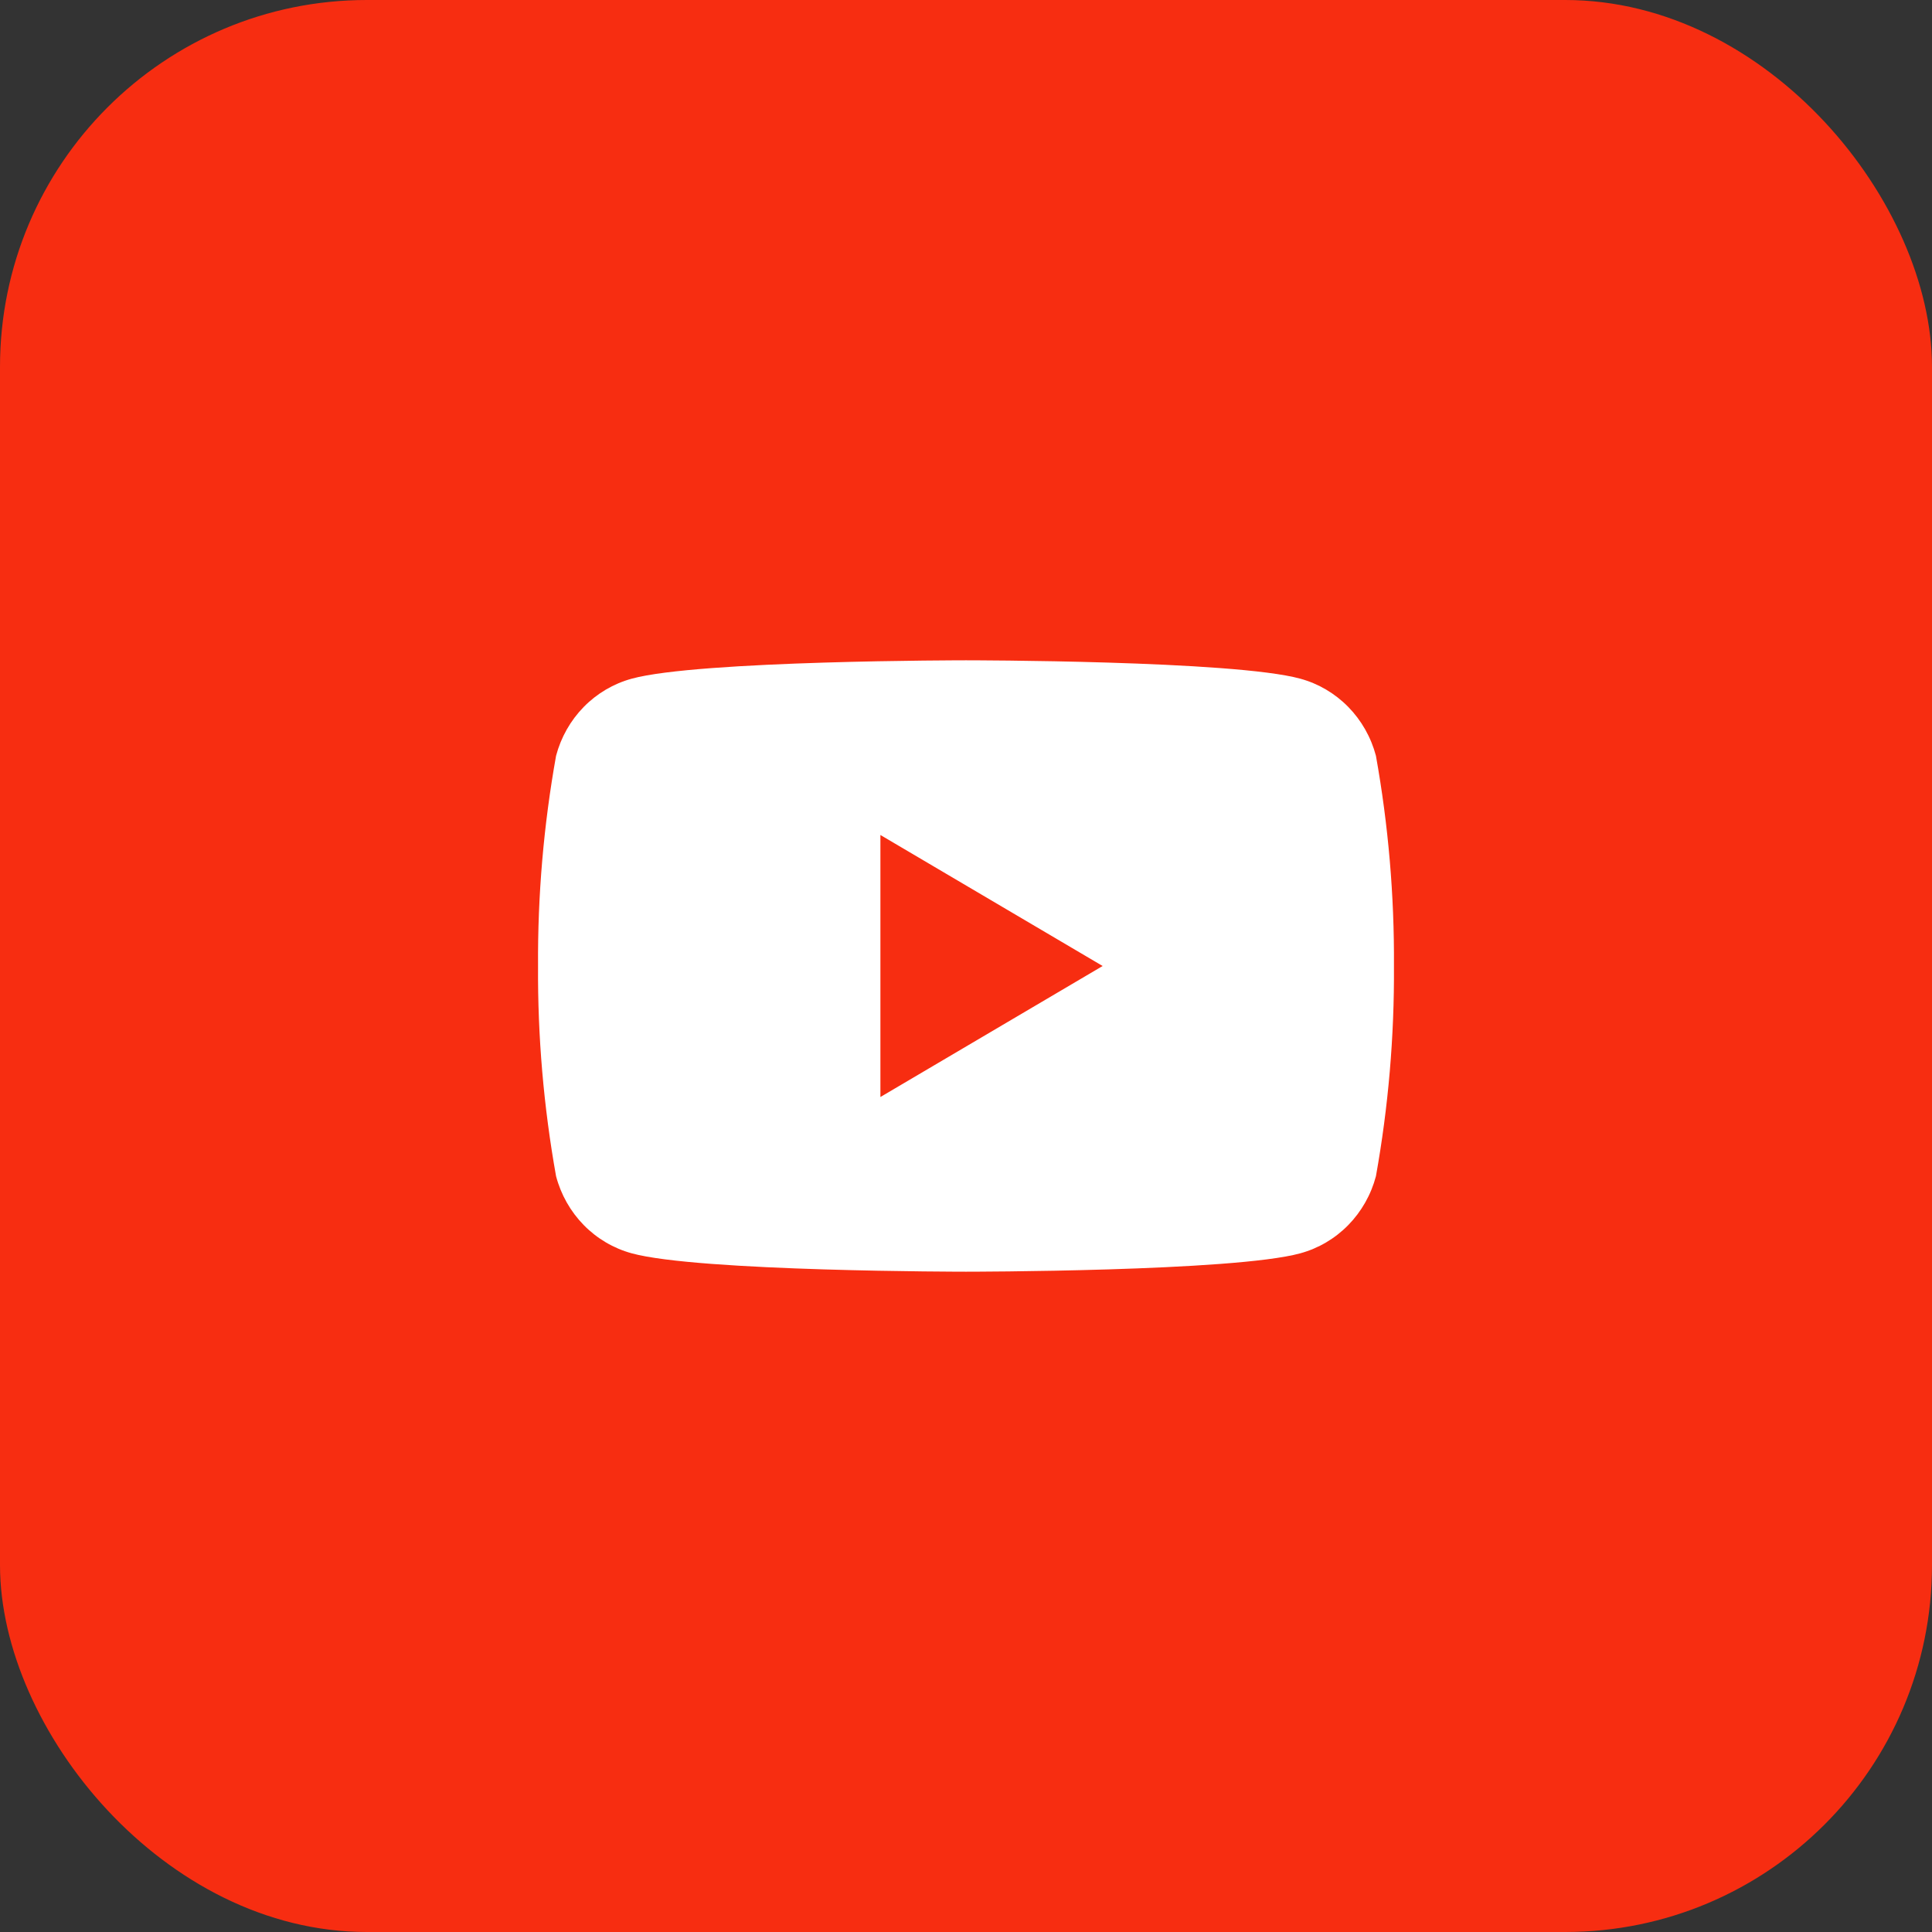 <?xml version="1.0" encoding="UTF-8"?> <svg xmlns="http://www.w3.org/2000/svg" width="79" height="79" viewBox="0 0 79 79" fill="none"><rect x="0" y="0" width="79" height="79" fill="#333333" stroke="none"/> <rect width="79" height="79" rx="15" fill="#F72D11"></rect> <path d="M56.262 30.903C56.062 30.148 55.672 29.46 55.131 28.907C54.589 28.354 53.914 27.956 53.174 27.753C50.449 27 39.5 27 39.5 27C39.5 27 28.551 27 25.826 27.753C25.086 27.956 24.411 28.354 23.869 28.907C23.328 29.46 22.938 30.148 22.738 30.903C22.23 33.739 21.983 36.617 22.001 39.5C21.983 42.383 22.23 45.261 22.738 48.097C22.938 48.852 23.328 49.54 23.869 50.093C24.411 50.646 25.086 51.044 25.826 51.247C28.551 52 39.5 52 39.5 52C39.5 52 50.449 52 53.174 51.247C53.914 51.044 54.589 50.646 55.131 50.093C55.672 49.54 56.062 48.852 56.262 48.097C56.77 45.261 57.017 42.383 56.999 39.5C57.017 36.617 56.77 33.739 56.262 30.903V30.903ZM36 44.857V34.143L45.087 39.5L36 44.857Z" fill="white"></path> </svg> 